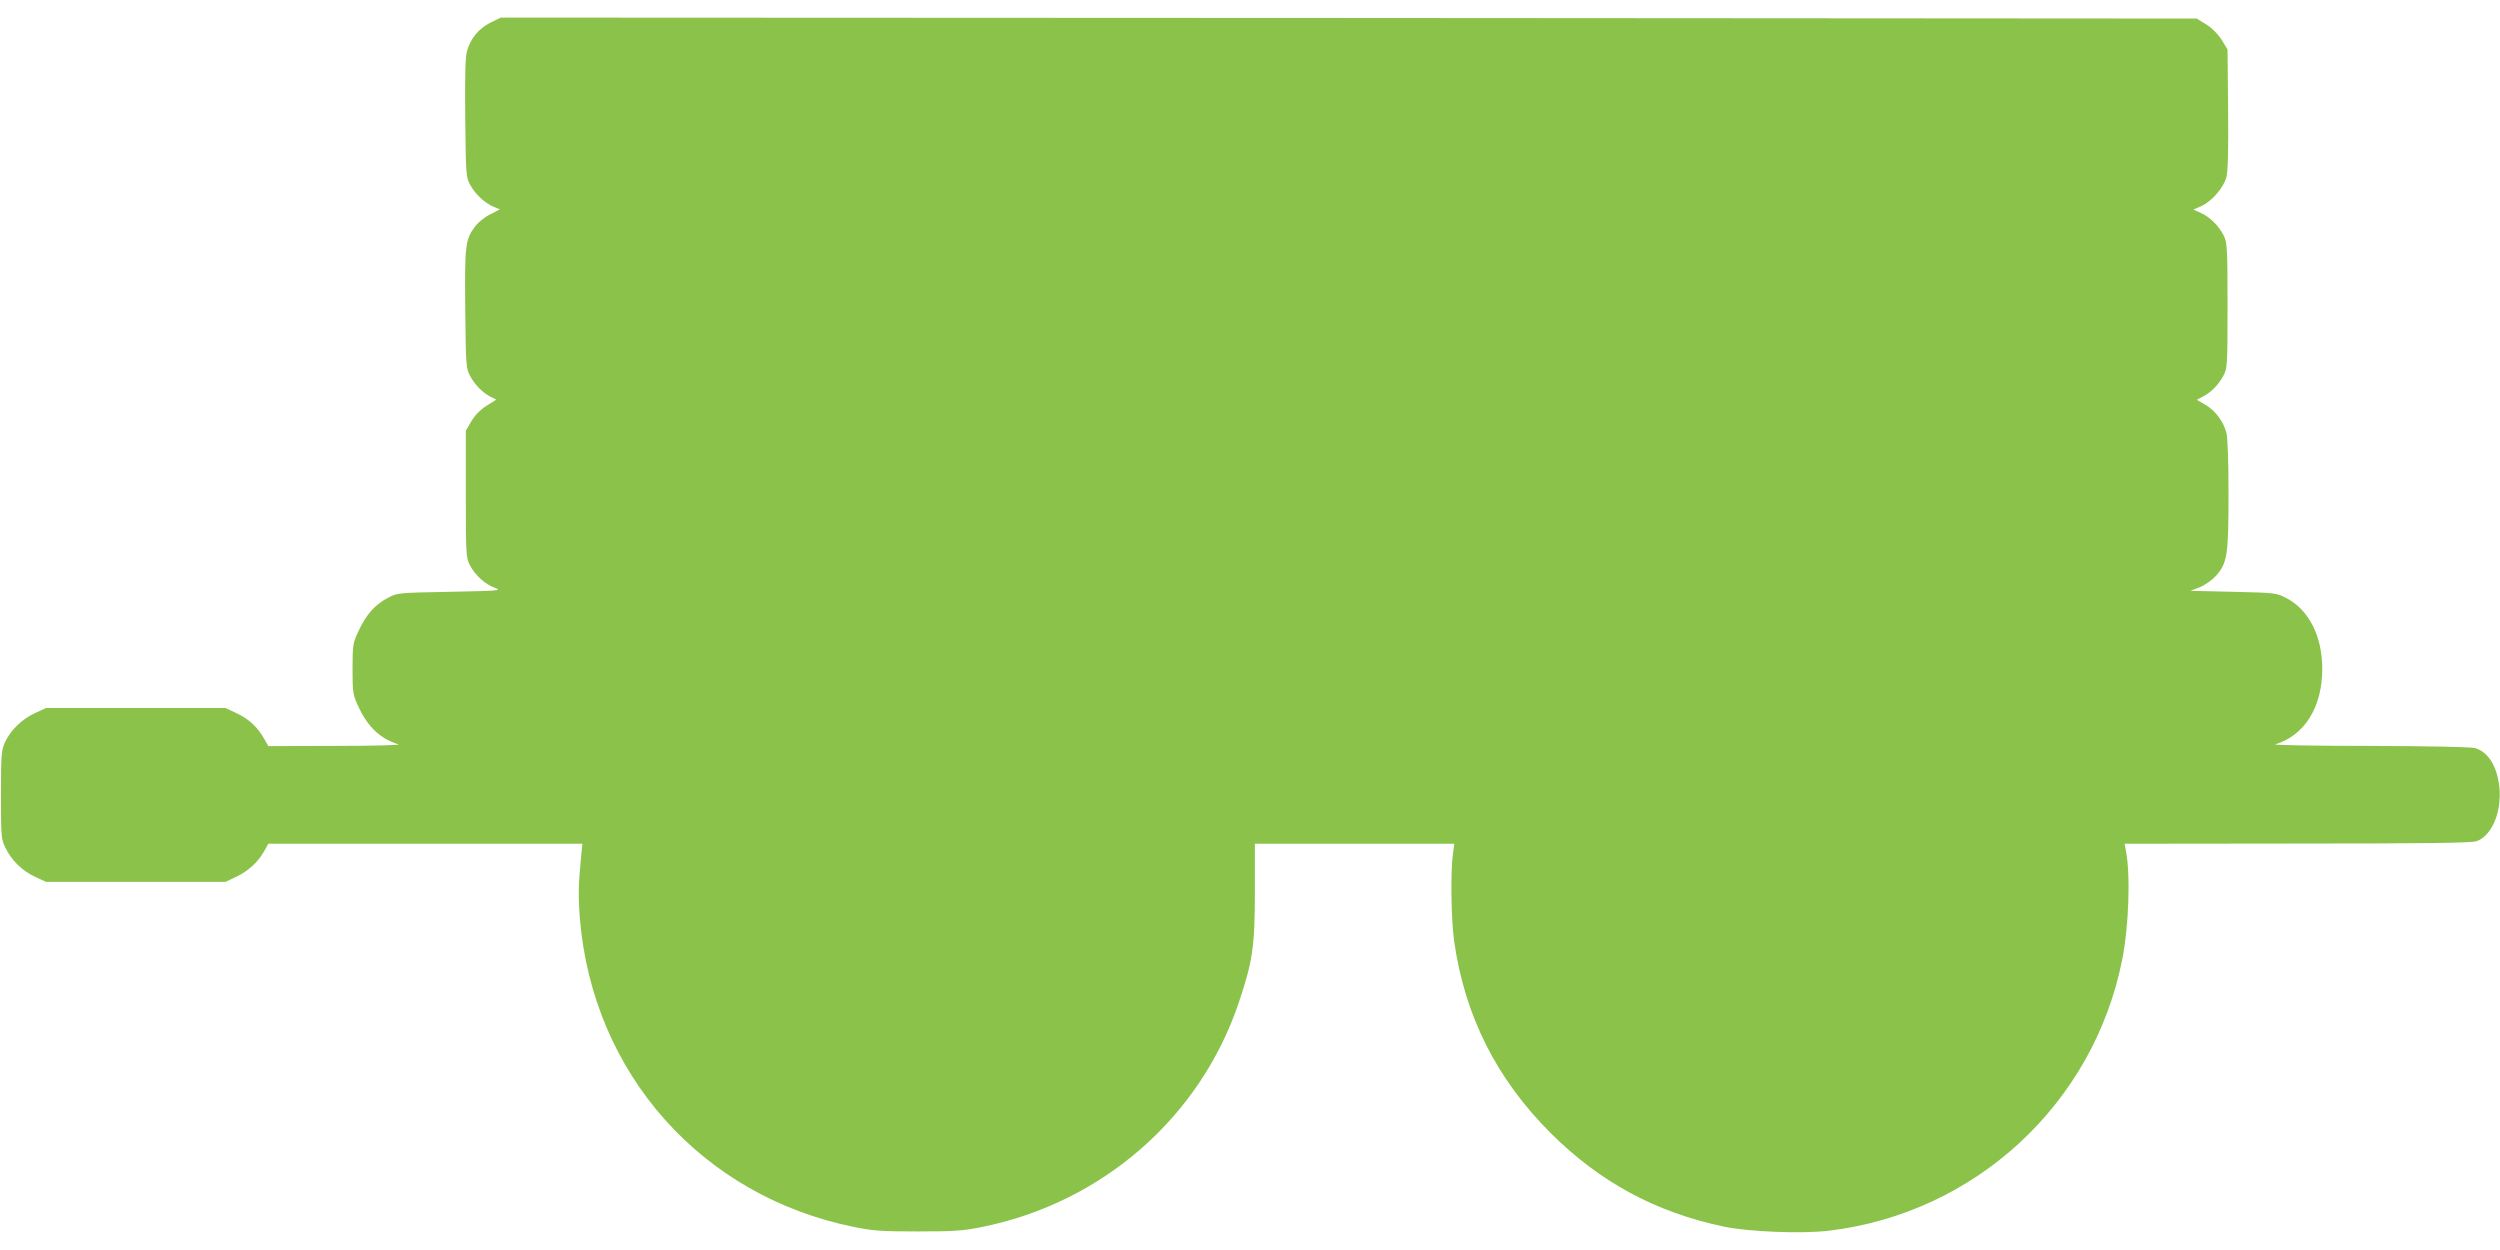 <?xml version="1.0" standalone="no"?>
<!DOCTYPE svg PUBLIC "-//W3C//DTD SVG 20010904//EN"
 "http://www.w3.org/TR/2001/REC-SVG-20010904/DTD/svg10.dtd">
<svg version="1.0" xmlns="http://www.w3.org/2000/svg"
 width="1280pt" height="640pt" viewBox="0 0 1280 640"
 preserveAspectRatio="xMidYMid meet">
<g transform="translate(0,640) scale(0.1,-0.1)"
fill="#8bc34a" stroke="none">
<path d="M2511 6284 c-60 -30 -102 -81 -120 -146 -9 -30 -11 -131 -9 -343 3
-286 4 -302 25 -341 25 -47 75 -94 121 -113 l31 -13 -48 -25 c-27 -13 -61 -40
-76 -59 -53 -70 -56 -95 -53 -425 3 -289 4 -306 25 -344 24 -45 64 -86 106
-107 l28 -14 -49 -31 c-32 -20 -60 -48 -78 -79 l-29 -49 0 -325 c0 -315 1
-326 22 -366 27 -51 80 -98 130 -115 34 -13 11 -14 -232 -19 -269 -5 -270 -5
-321 -32 -64 -34 -109 -84 -148 -168 -29 -62 -31 -71 -31 -195 0 -124 2 -133
31 -195 49 -104 111 -162 204 -191 14 -4 -131 -8 -321 -8 l-345 -1 -23 40
c-32 57 -78 100 -141 129 l-55 26 -460 0 -460 0 -56 -26 c-68 -32 -124 -87
-153 -148 -19 -43 -21 -63 -21 -271 0 -214 1 -227 23 -271 31 -64 85 -117 151
-148 l56 -26 460 0 460 0 55 26 c62 30 110 74 142 130 l22 39 804 0 804 0 -6
-57 c-15 -158 -16 -208 -7 -326 66 -794 623 -1421 1403 -1579 97 -20 143 -23
328 -23 185 0 231 3 329 23 618 125 1119 565 1315 1153 70 209 81 285 81 562
l0 247 511 0 510 0 -7 -52 c-13 -89 -9 -338 6 -445 54 -383 216 -706 494 -984
252 -251 536 -405 886 -479 128 -27 402 -38 542 -21 747 91 1350 648 1498
1384 35 174 44 442 19 565 l-6 32 883 1 c658 0 893 3 919 12 77 27 129 147
117 274 -11 109 -57 184 -126 203 -21 6 -242 10 -541 11 -278 0 -494 4 -480 8
150 46 240 191 240 386 0 168 -68 302 -184 363 -50 26 -56 27 -271 32 l-220 5
47 18 c26 10 62 36 82 57 60 66 66 107 66 419 0 166 -4 292 -11 316 -16 58
-56 113 -107 142 l-44 26 28 15 c43 21 83 62 107 107 21 39 22 51 22 360 0
294 -2 323 -19 358 -25 50 -71 96 -118 117 l-38 17 41 18 c53 24 113 93 128
147 8 30 11 135 9 349 l-3 306 -30 49 c-19 30 -49 60 -79 79 l-49 30 -4342 3
-4341 2 -53 -26z"/>
</g>
</svg>
